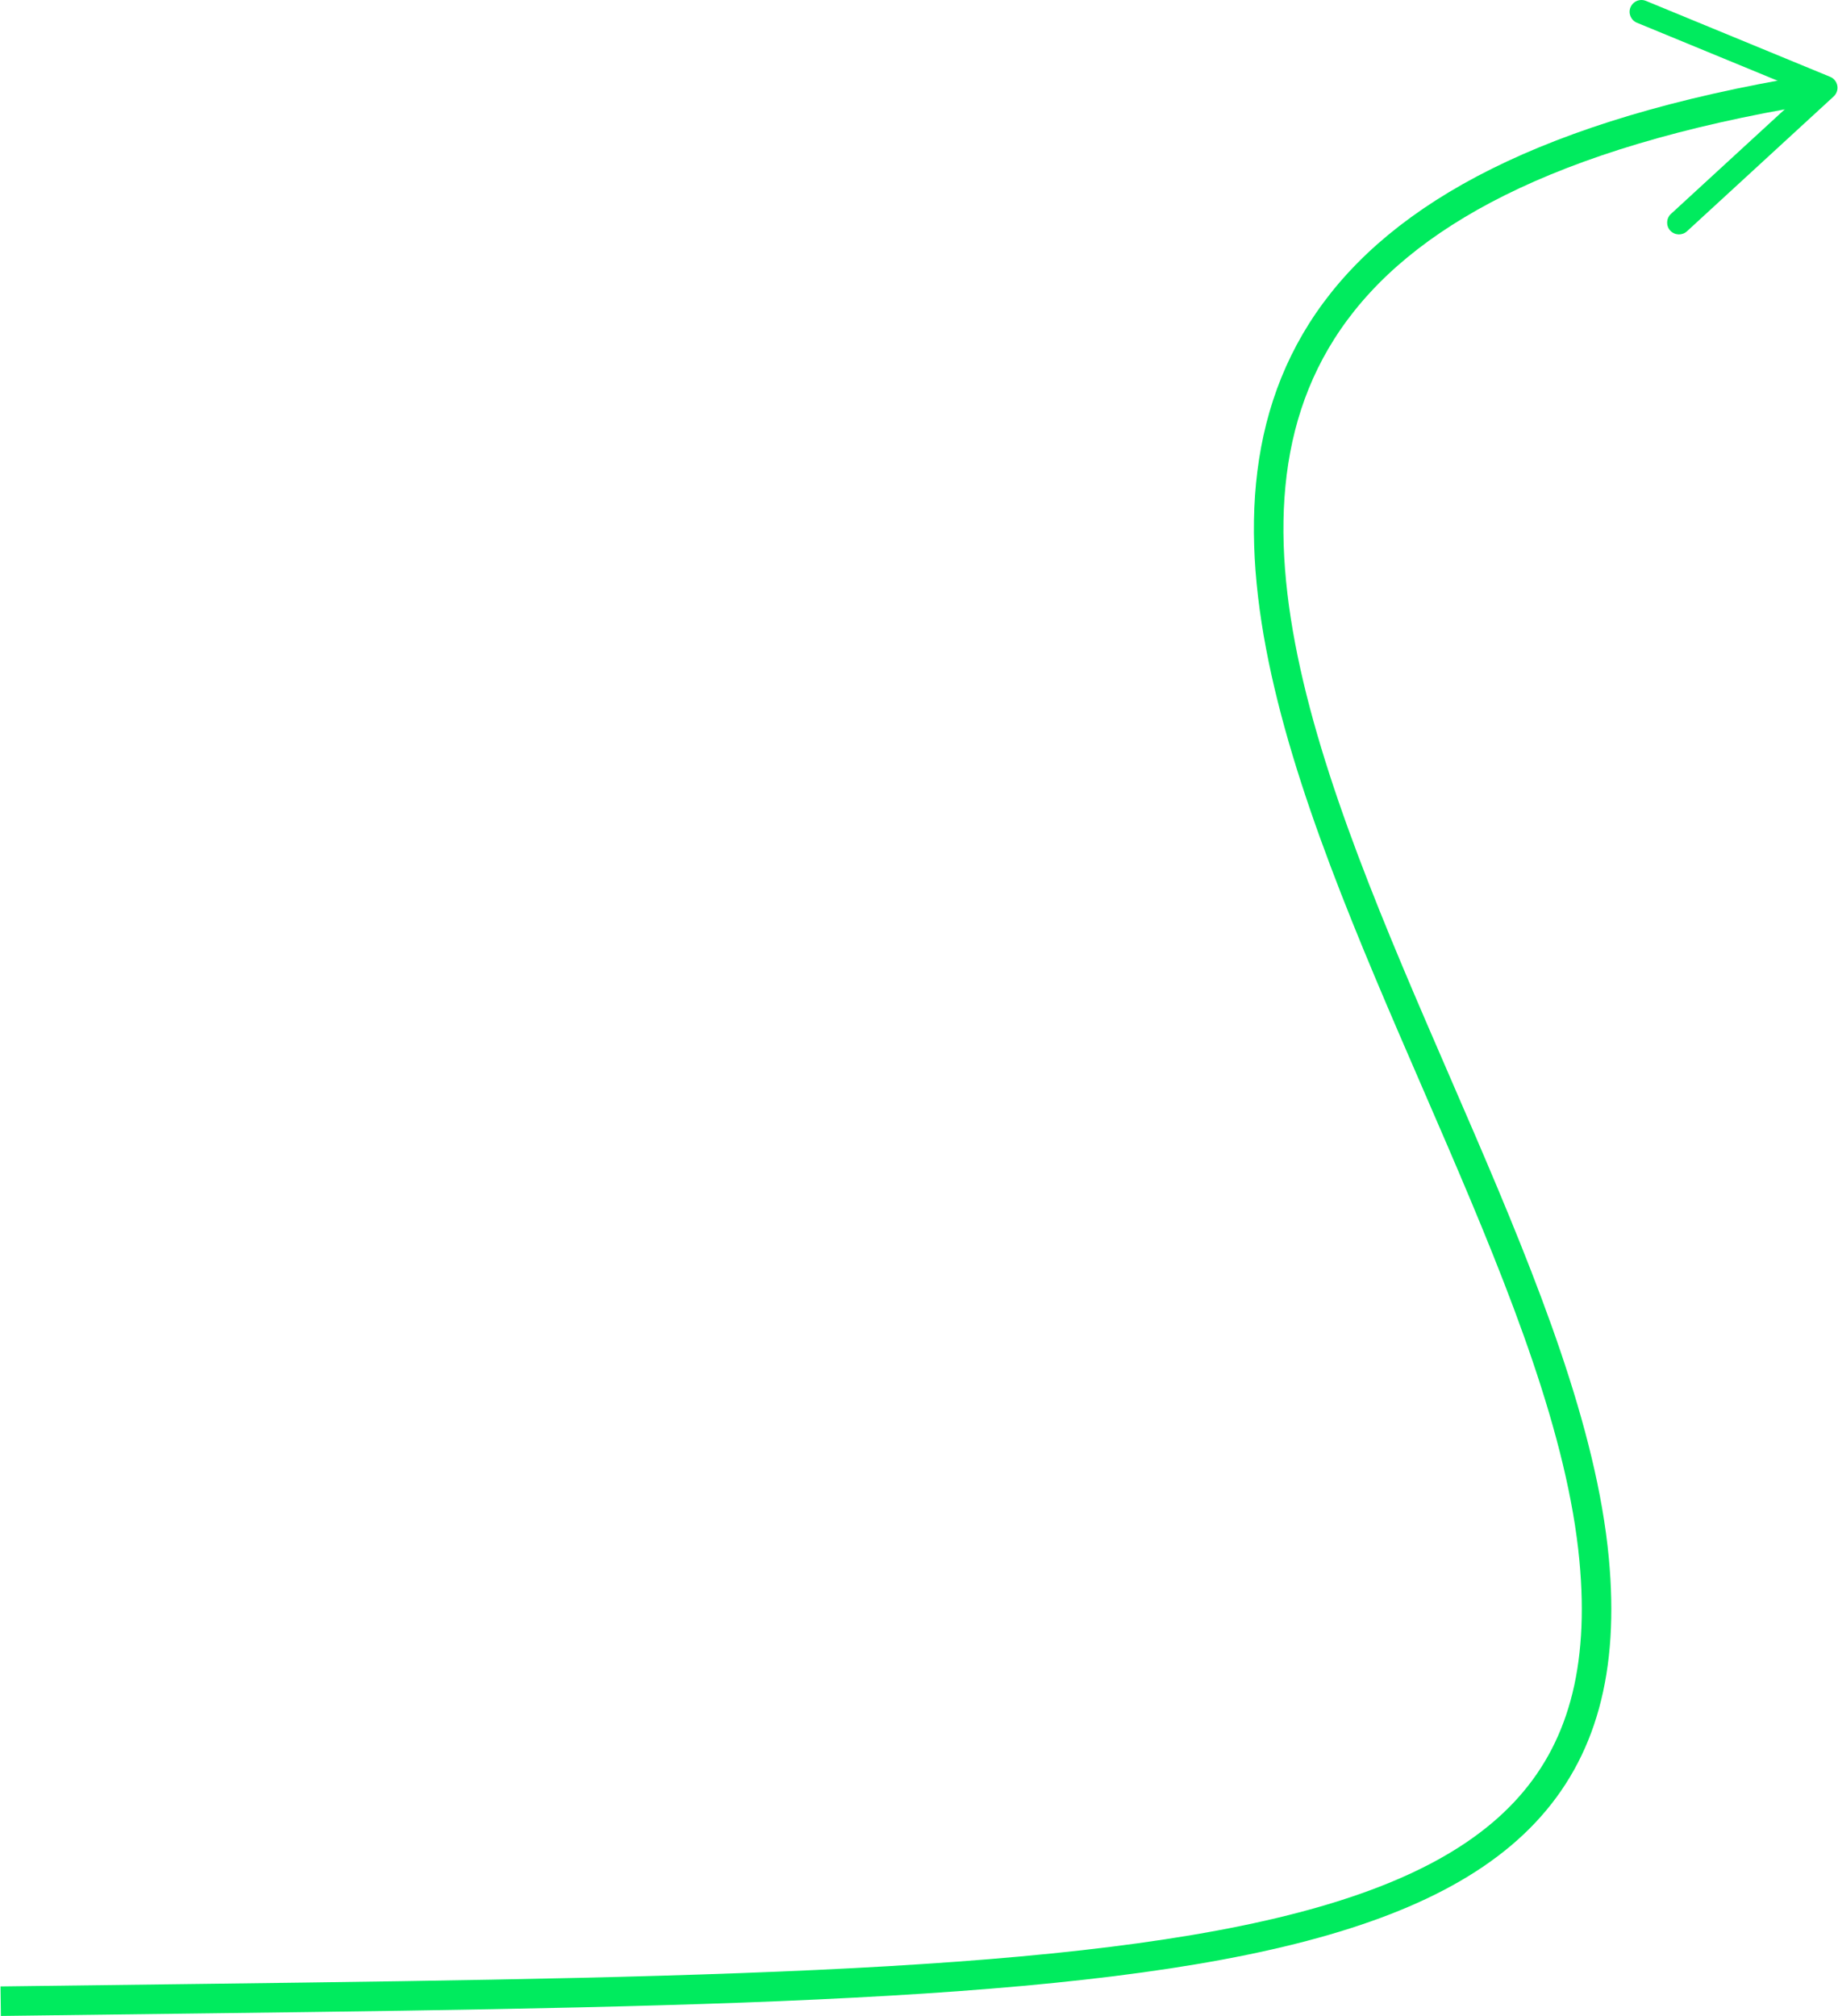 <?xml version="1.0" encoding="UTF-8"?><svg xmlns="http://www.w3.org/2000/svg" id="Layer_46899f79ddbbb7" data-name="Layer 4" viewBox="0 0 186.611 204.784" aria-hidden="true" width="186px" height="204px">
  <defs><linearGradient class="cerosgradient" data-cerosgradient="true" id="CerosGradient_id2422b9d83" gradientUnits="userSpaceOnUse" x1="50%" y1="100%" x2="50%" y2="0%"><stop offset="0%" stop-color="#d1d1d1"/><stop offset="100%" stop-color="#d1d1d1"/></linearGradient><linearGradient/>
    <style>
      .cls-1-6899f79ddbbb7{
        fill: none;
        stroke: #00eb5e;
        stroke-miterlimit: 10;
        stroke-width: 3px;
      }

      .cls-2-6899f79ddbbb7{
        fill: #00eb5e;
      }
    </style>
  </defs>
  <path class="cls-1-6899f79ddbbb7" d="M183.742,9.154c-106.045,17.576-26.739,97.472-21.857,149.215C166.121,203.284,116.948,201.74.02,203.284"/>
  <path class="cls-2-6899f79ddbbb7" d="M165.584.743c-.253.612.04,1.314.653,1.567l16.975,6.995-13.518,12.424c-.488.449-.52,1.209-.072,1.696.448.487,1.212.515,1.696.072l14.905-13.7c.302-.277.441-.69.369-1.094s-.345-.743-.724-.899L167.151.09c-.218-.09-.449-.11-.666-.072-.39.069-.737.331-.901.725Z"/>
</svg>